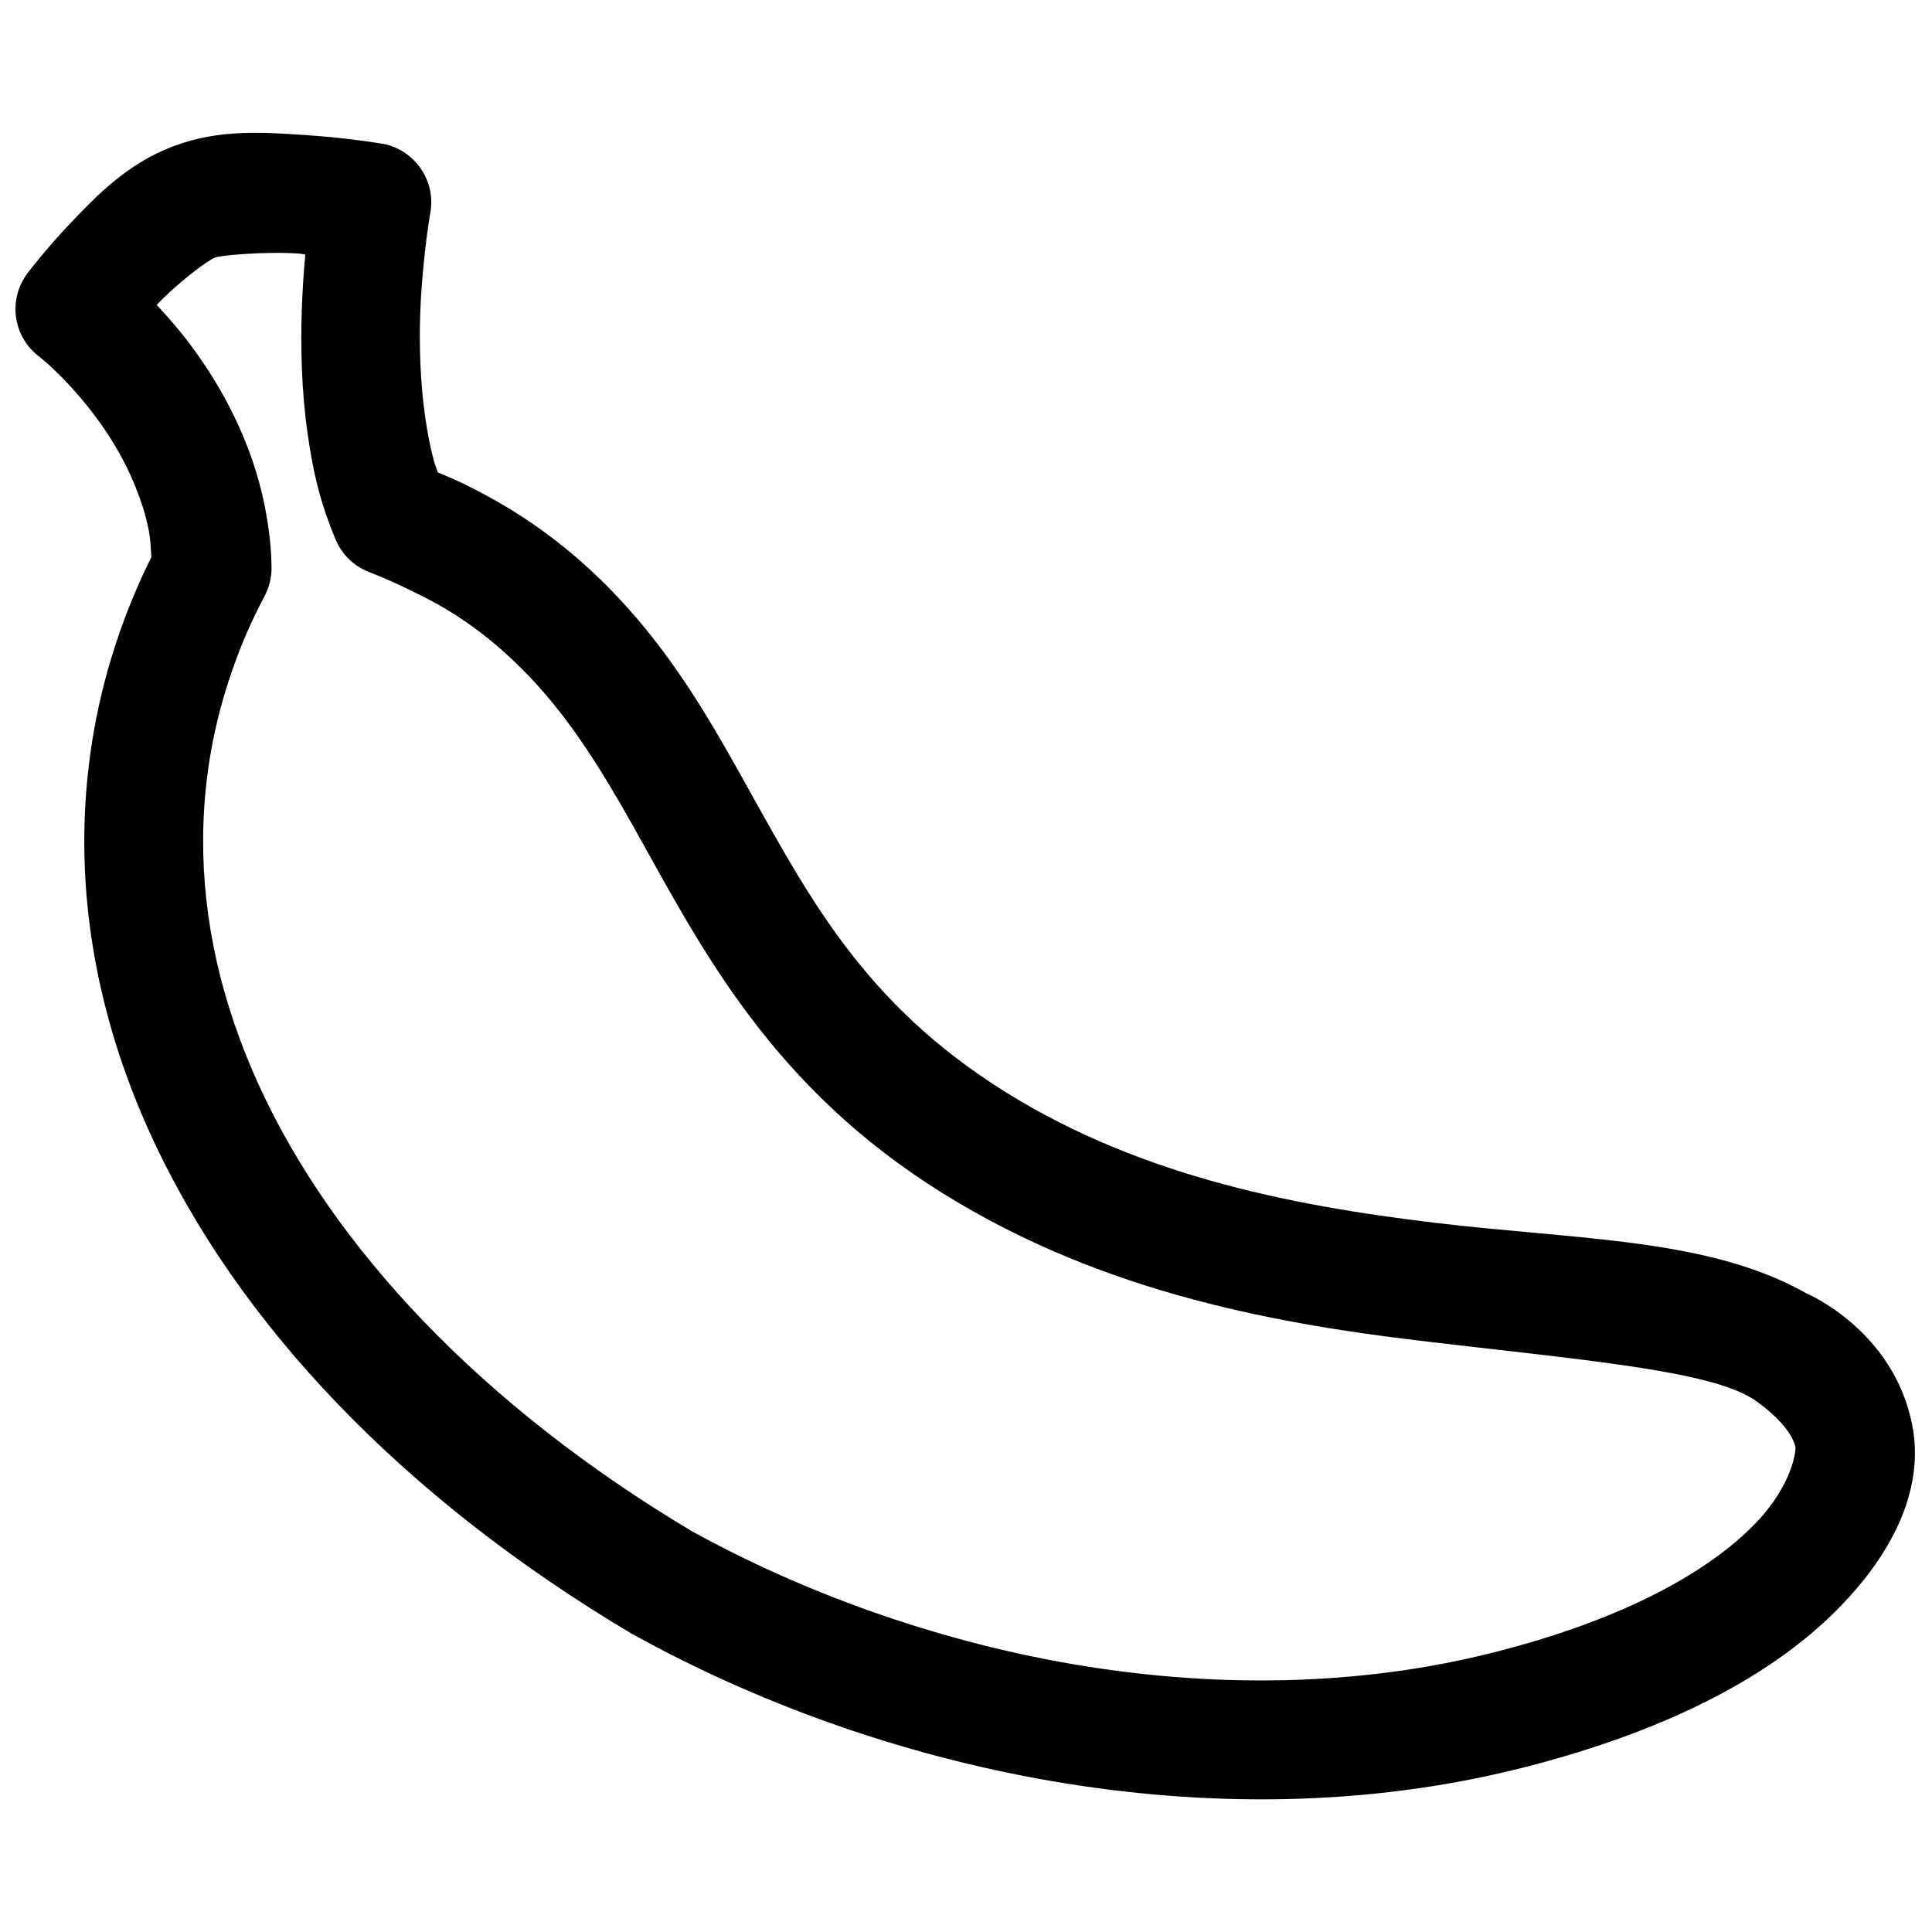 <?xml version="1.0" encoding="UTF-8"?>
<!-- Uploaded to: ICON Repo, www.svgrepo.com, Generator: ICON Repo Mixer Tools -->
<svg width="800px" height="800px" version="1.1" viewBox="144 144 512 512" xmlns="http://www.w3.org/2000/svg">
 <defs>
  <clipPath id="a">
   <path d="m148.09 179h503.81v442h-503.81z"/>
  </clipPath>
 </defs>
 <g clip-path="url(#a)">
  <path d="m225.27 179.82c-10.879-0.723-23.047-1.777-35.562 3.023-12.078 4.629-20.168 13.07-26.973 20.23-6.66 6.992-11.383 13.242-11.383 13.242-2.109 2.754-3.258 6.125-3.258 9.59 0 4.894 2.281 9.523 6.156 12.5 0 0 3.07 2.266 7.902 7.43 2.188 2.348 4.676 5.258 7.102 8.488 3.922 5.242 7.762 11.523 10.562 18.48 1.527 3.75 2.805 7.637 3.606 11.73 0.441 2.301 0.535 4.691 0.695 7.102-1.246 2.535-2.473 5.086-3.59 7.668-2.285 5.242-4.332 10.594-6.047 15.918-5.398 16.672-8.027 33.66-8.141 50.68-0.172 26.621 5.906 53.086 17.43 78.434 23.066 50.699 67.434 96.797 127.62 132.61 0.141 0.078 0.301 0.156 0.457 0.238 32.289 17.867 70.406 31.848 110.87 38.824 40.477 6.957 83.316 6.926 124.6-3.496 40.777-10.297 67.195-25.504 83.441-41.832 16.25-16.344 23.082-33.41 19.996-49.059-4.93-24.984-27.598-34.684-28.008-34.855-25.898-14.676-60.129-14.125-98.559-18.723-38.715-4.629-80.656-12.879-117.15-36.84-36.32-23.836-50.285-52.523-67.523-83.207-8.613-15.352-18.012-31.062-31.504-45.438-8.094-8.645-17.621-16.801-29.16-23.836-3.984-2.426-8.219-4.691-12.672-6.848-1.938-0.945-4.125-1.781-6.156-2.68-0.348-1.07-0.758-2.012-1.055-3.133-0.992-3.715-1.75-7.699-2.316-11.742-1.289-9.117-1.574-18.691-1.289-27.191 0.188-5.414 0.629-10.391 1.055-14.531 0.785-7.668 1.621-12.203 1.621-12.203 0.172-0.93 0.25-1.871 0.25-2.816 0-7.715-5.652-14.344-13.27-15.539 0 0-8.883-1.496-19.746-2.223zm-2.094 31.379c0.961 0.062 0.82 0.156 1.734 0.238-0.41 4.344-0.742 9.16-0.93 14.641-0.332 9.824-0.109 21.113 1.512 32.668 0.723 5.117 1.652 10.312 3.023 15.445 1.164 4.312 2.66 8.598 4.422 12.785 1.652 3.949 4.836 7.051 8.832 8.613 3.797 1.461 7.242 3.019 10.582 4.641 3.574 1.734 6.988 3.449 10.105 5.34 9.039 5.508 16.188 11.711 22.547 18.484 10.582 11.285 18.75 24.574 27.078 39.406 16.66 29.645 34.527 65.84 77.637 94.133 42.934 28.168 90.289 36.906 130.63 41.723 40.336 4.816 74.656 7.59 87.285 14.879 0.266 0.156 0.535 0.312 0.816 0.457 0 0 10.109 6.516 11.383 13.02 0.047 0.219-0.348 9.715-11.383 20.812-11.035 11.082-32.07 24.199-68.801 33.473-36.242 9.148-74.77 9.352-111.58 3.023-36.715-6.332-71.684-19.16-100.76-35.219-55.625-33.176-95.156-75.195-114.82-118.43-9.855-21.664-14.785-43.531-14.66-65.211 0.094-13.84 2.223-27.645 6.629-41.25 1.418-4.359 3.008-8.691 4.883-13.02 1.445-3.32 3.035-6.582 4.769-9.871 1.242-2.332 1.871-4.93 1.855-7.559-0.062-5.539-0.754-10.863-1.746-15.934-1.211-6.266-3.023-12.105-5.227-17.539-4.078-10.059-9.305-18.609-14.531-25.566-3.07-4.109-6.156-7.59-8.945-10.582 5.512-5.793 13.445-11.773 15.461-12.547 1.418-0.551 12.941-1.668 22.199-1.055z" fill-rule="evenodd"/>
 </g>
</svg>